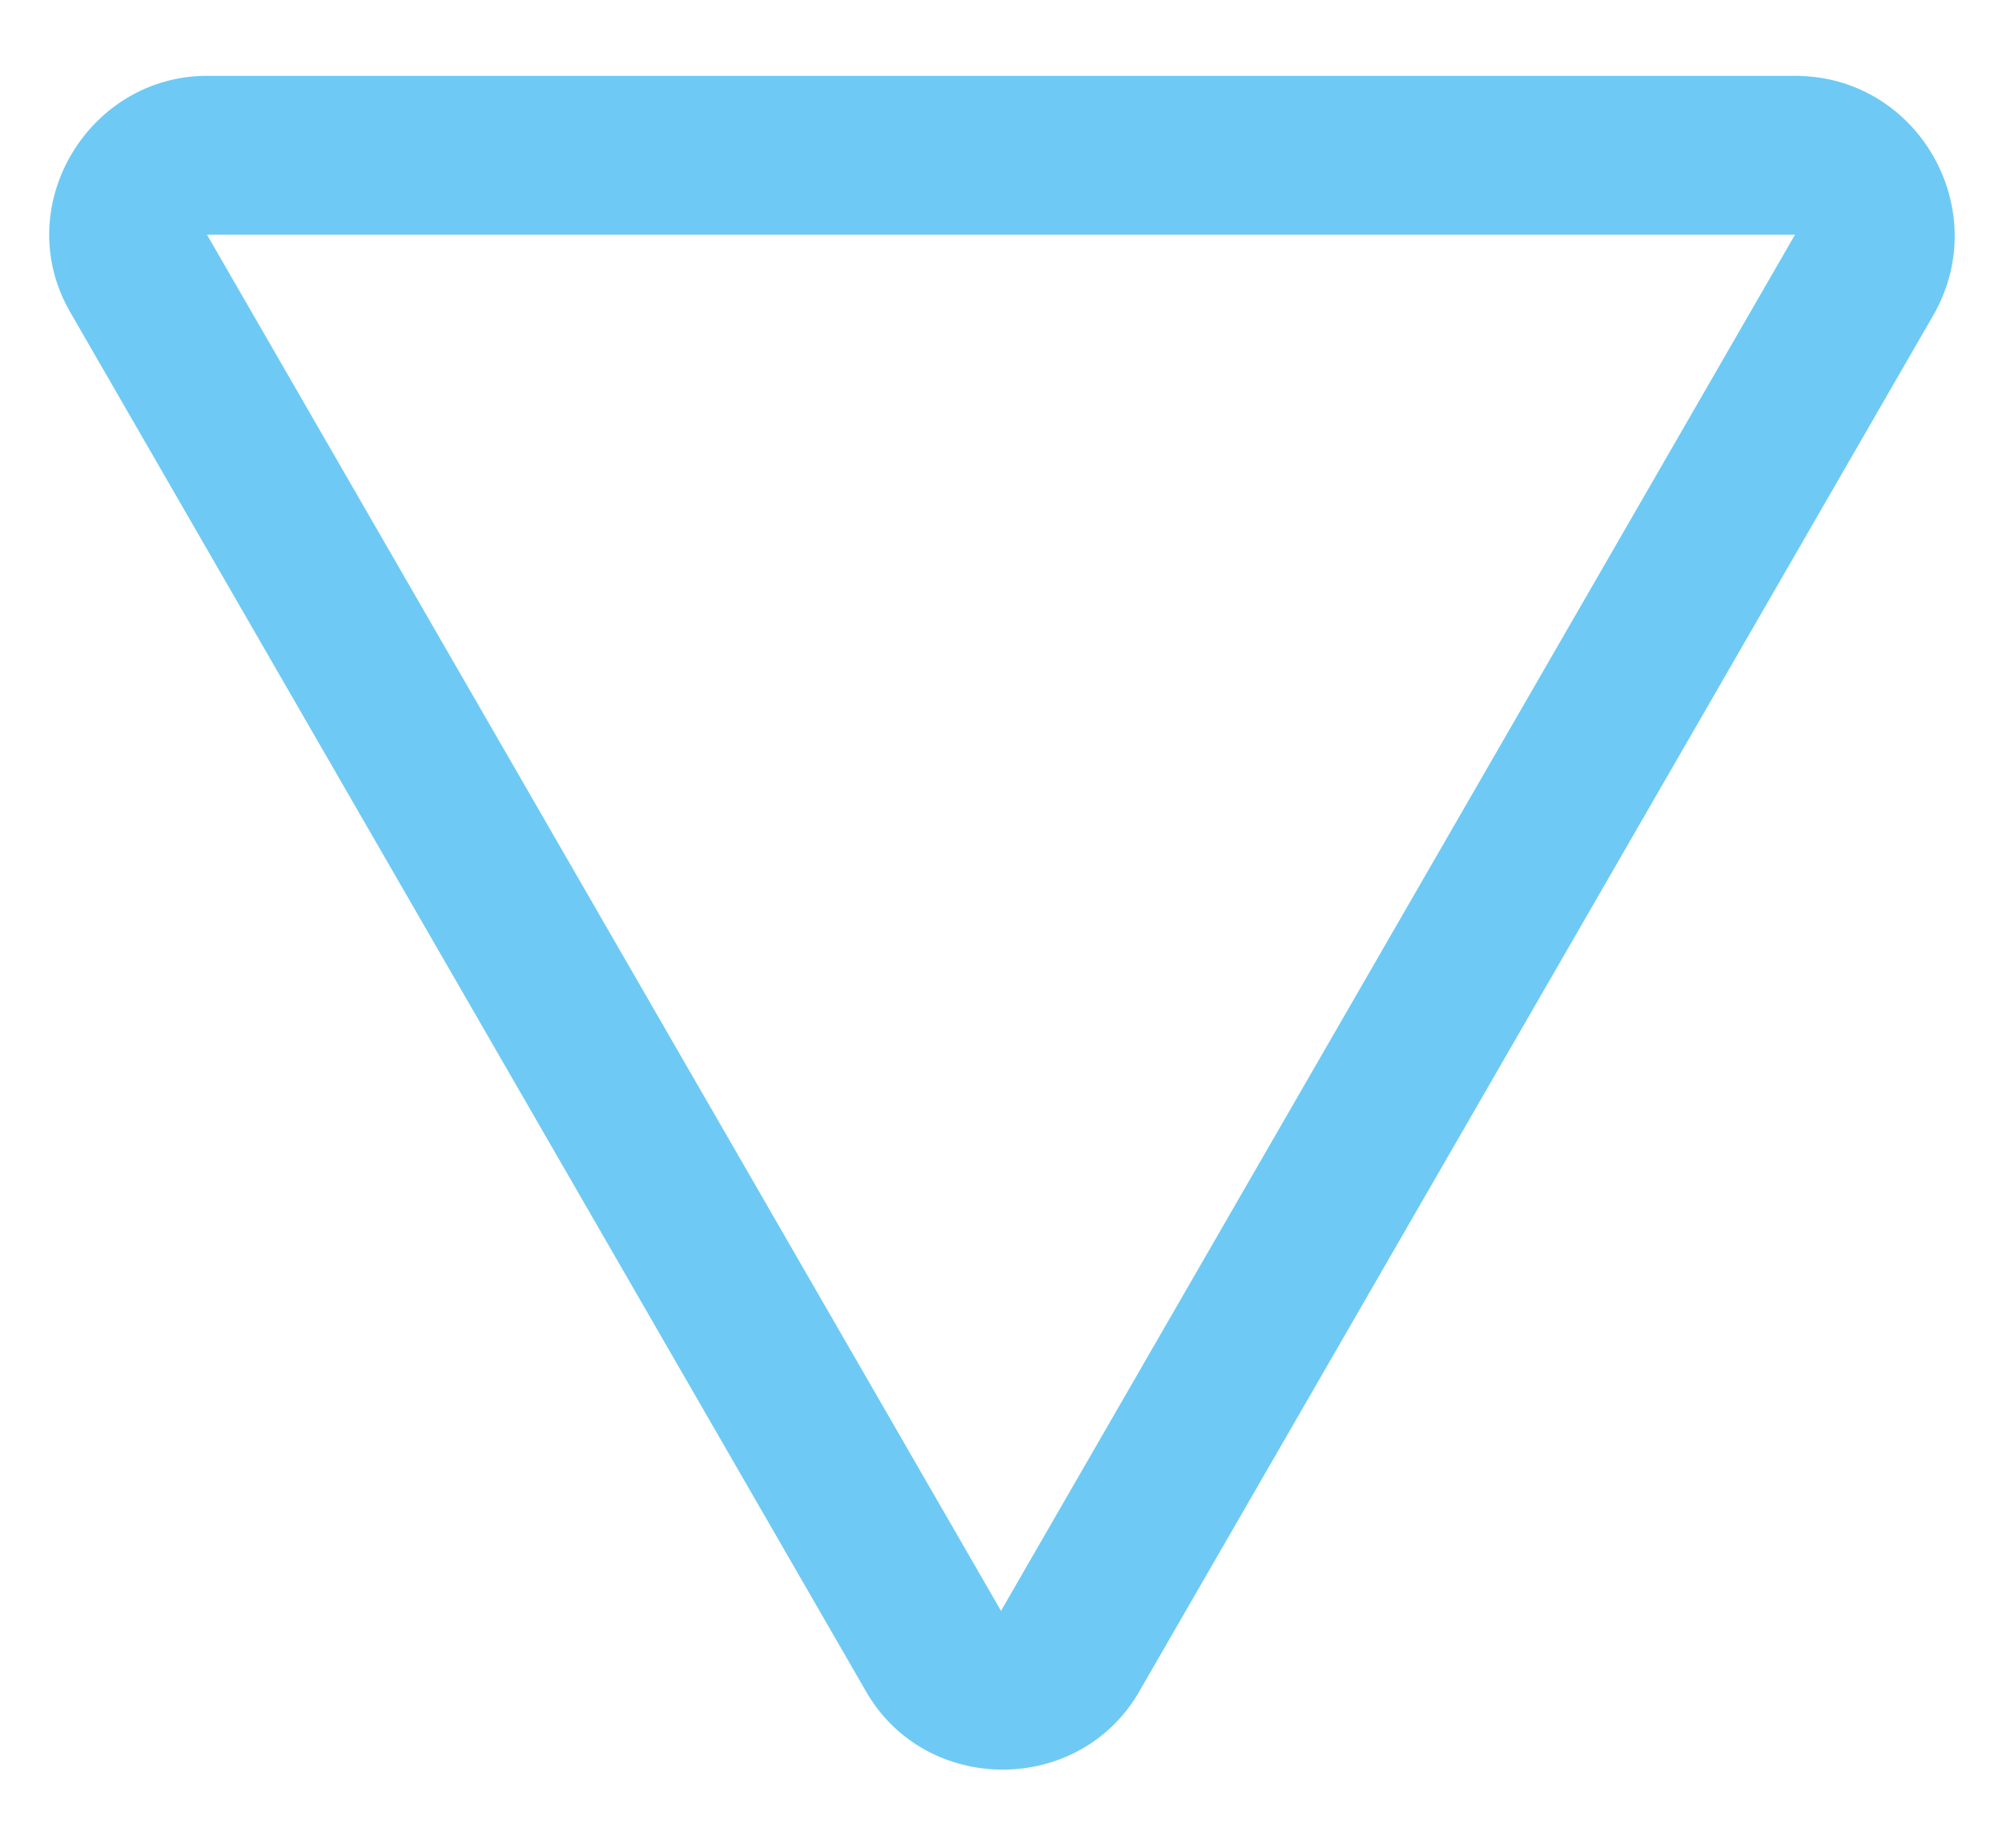 <?xml version="1.0" encoding="UTF-8"?> <svg xmlns="http://www.w3.org/2000/svg" width="26" height="24" viewBox="0 0 26 24" fill="none"><path d="M11.238 21.954C12.012 23.329 14.031 23.329 14.805 21.954L25.117 4.079C25.891 2.704 24.902 0.985 23.312 0.985L2.688 0.985C1.141 0.985 0.109 2.704 0.926 4.079L11.238 21.954ZM23.312 3.048L13 20.923L2.688 3.048L23.312 3.048Z" fill="#6ECAF4"></path></svg> 